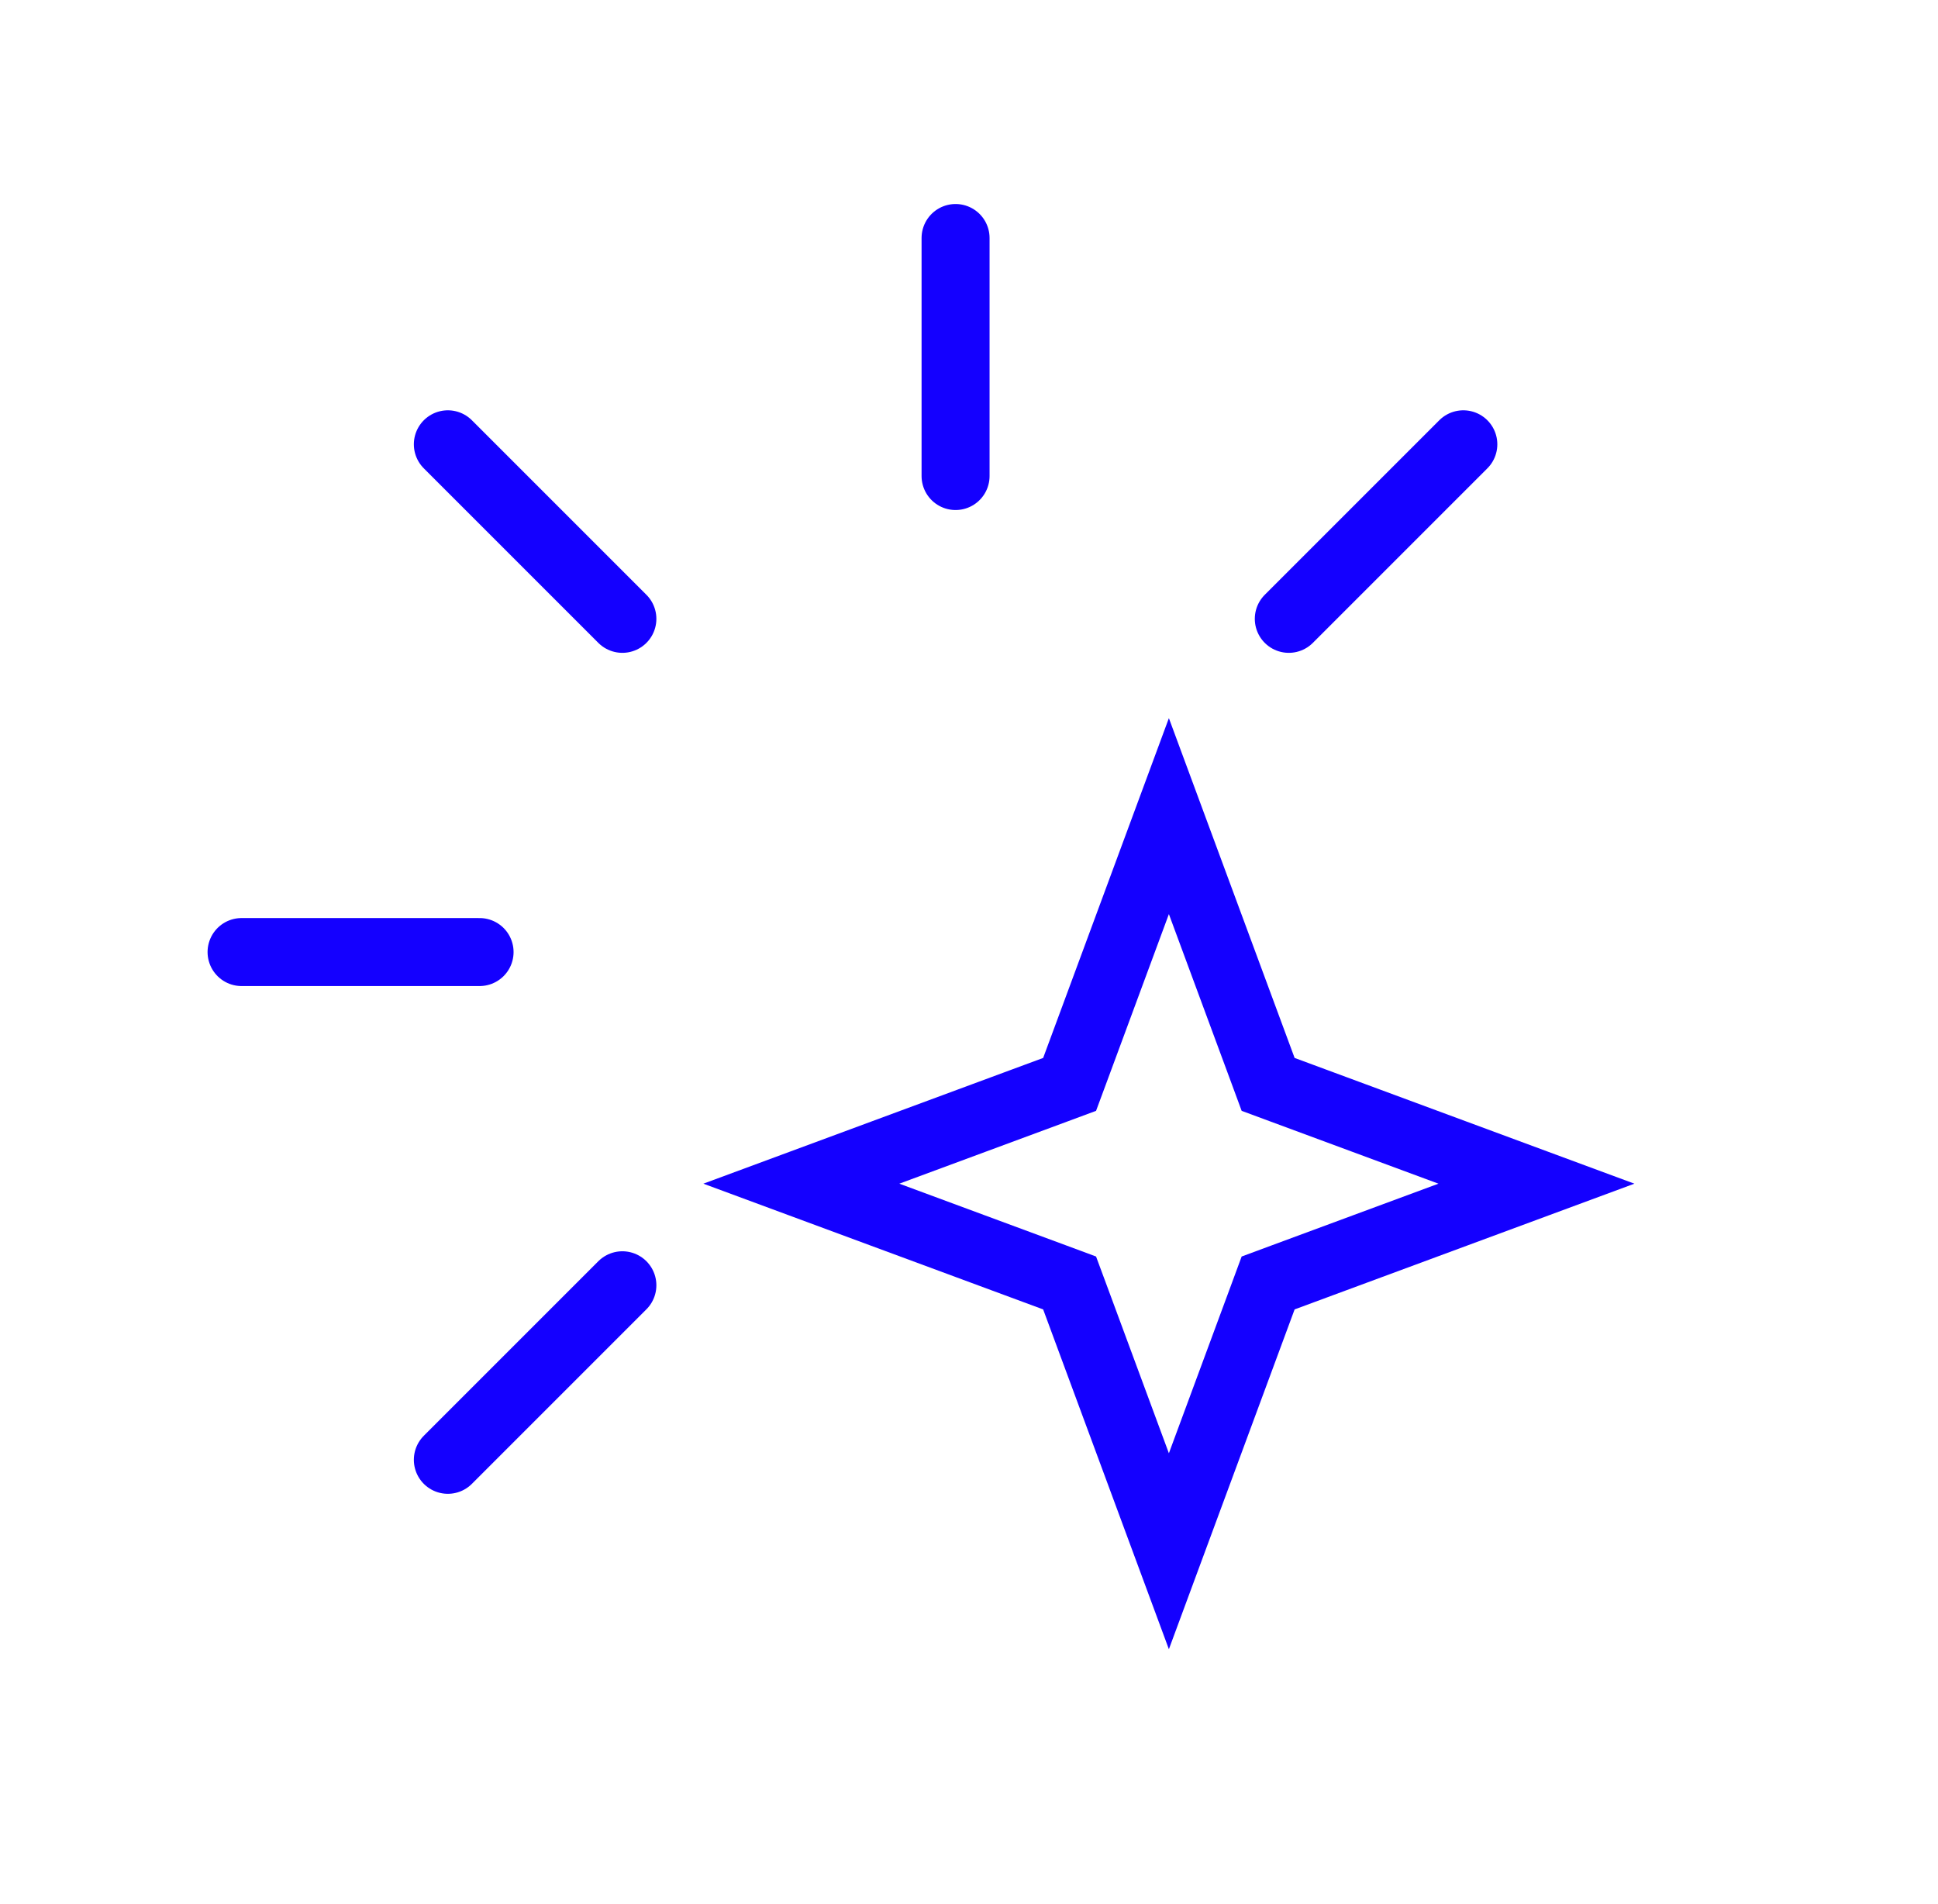 <?xml version="1.0" encoding="UTF-8"?> <svg xmlns="http://www.w3.org/2000/svg" width="57" height="56" viewBox="0 0 57 56" fill="none"> <path d="M7.105 28H14.105M28.105 7V14M18.305 18.2L13.172 13.067M37.906 18.2L43.039 13.067M18.305 37.8L13.172 42.933" stroke="#1400FF" stroke-width="2" stroke-linecap="round" stroke-linejoin="round"></path> <path d="M34.379 24.002L37.139 31.461L37.298 31.892L37.73 32.052L45.189 34.812L37.73 37.572L37.298 37.732L37.139 38.163L34.379 45.622L31.619 38.163L31.459 37.732L31.028 37.572L23.569 34.812L31.028 32.052L31.459 31.892L31.619 31.461L34.379 24.002Z" stroke="#1400FF" stroke-width="2"></path> </svg> 